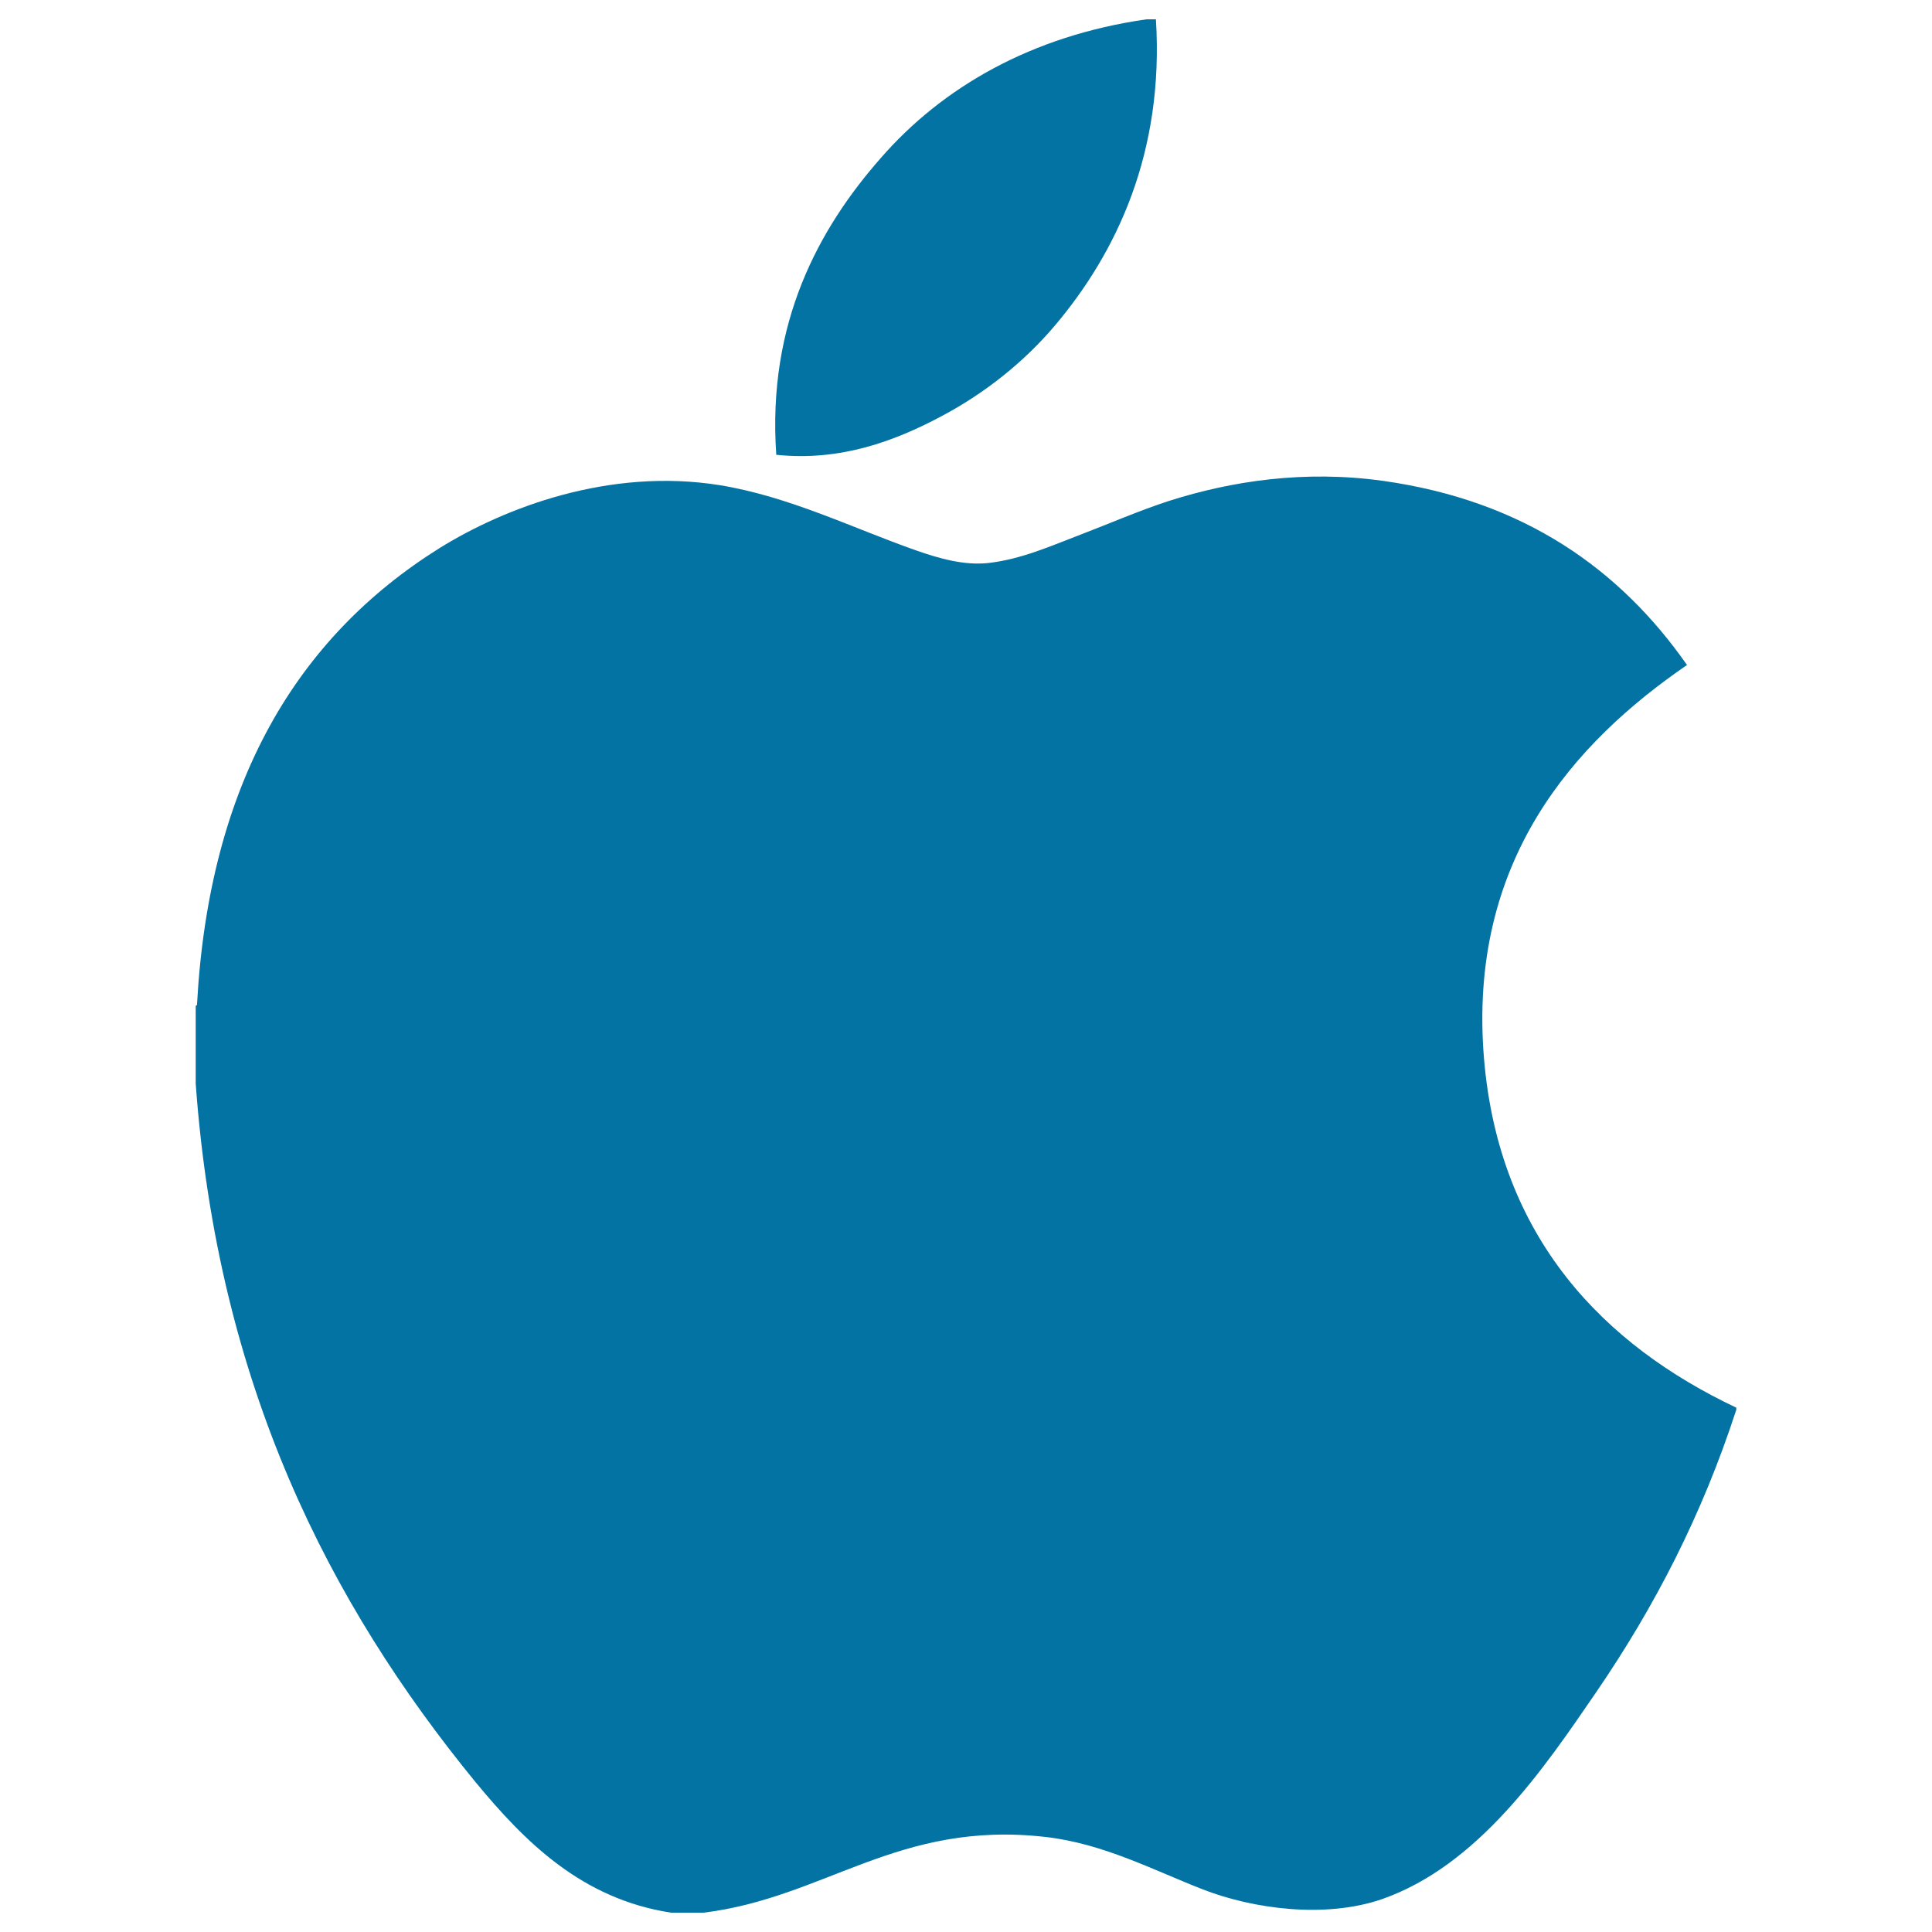 <svg xmlns="http://www.w3.org/2000/svg" viewBox="0 0 1000 1000" style="fill:#0273a2">
<title>Apple Logotype SVG icon</title>
<g><path d="M486.8,215.7c23.2-12.2,43.6-28.7,59.3-47.3c31.9-37.8,56.5-89.5,52.2-158.4c-1.6,0-3.3,0-4.9,0c-59.3,8.5-105.5,35-137.6,71.9c-31.8,36.2-58.8,85-54,153.5C435.2,238.9,463.4,228.1,486.8,215.7z M768.1,547.7c-8.4-102.1,46.5-163.3,105.1-203.5c-34.5-49.3-84.1-85-157.3-95.3c-40.7-5.7-78.5,0.1-110.6,10.3c-15.7,5.1-30.8,11.7-45.7,17.4c-15.5,5.9-30.7,12.8-47.9,14.8c-12.7,1.4-25.8-2.4-37.5-6.5c-33-11.6-65.6-27.9-101.8-33.8c-57.2-9.1-111.2,11.7-144.9,32.6C153.5,330,108.3,405.6,102,519.5c0.1,0.6-0.2,1-0.7,1.1c0,13.4,0,26.9,0,40.3c11.3,156,69.2,269.1,144.9,361.6c25.4,30.7,54.8,60.4,101.2,67.5c5.6,0,11.3,0,16.8,0c63.1-7.8,100.7-47.9,176.9-39.2c30,3.4,55.9,17.2,81.6,27.2c26.1,10.1,63.2,15.1,92.6,5c49.9-17.5,83.7-67.4,111-107.3c30.1-44,54.6-91.3,72.4-146c0-0.4,0-0.8,0-1.1C830.4,696.3,775.8,640.9,768.1,547.7z"/></g>
</svg>